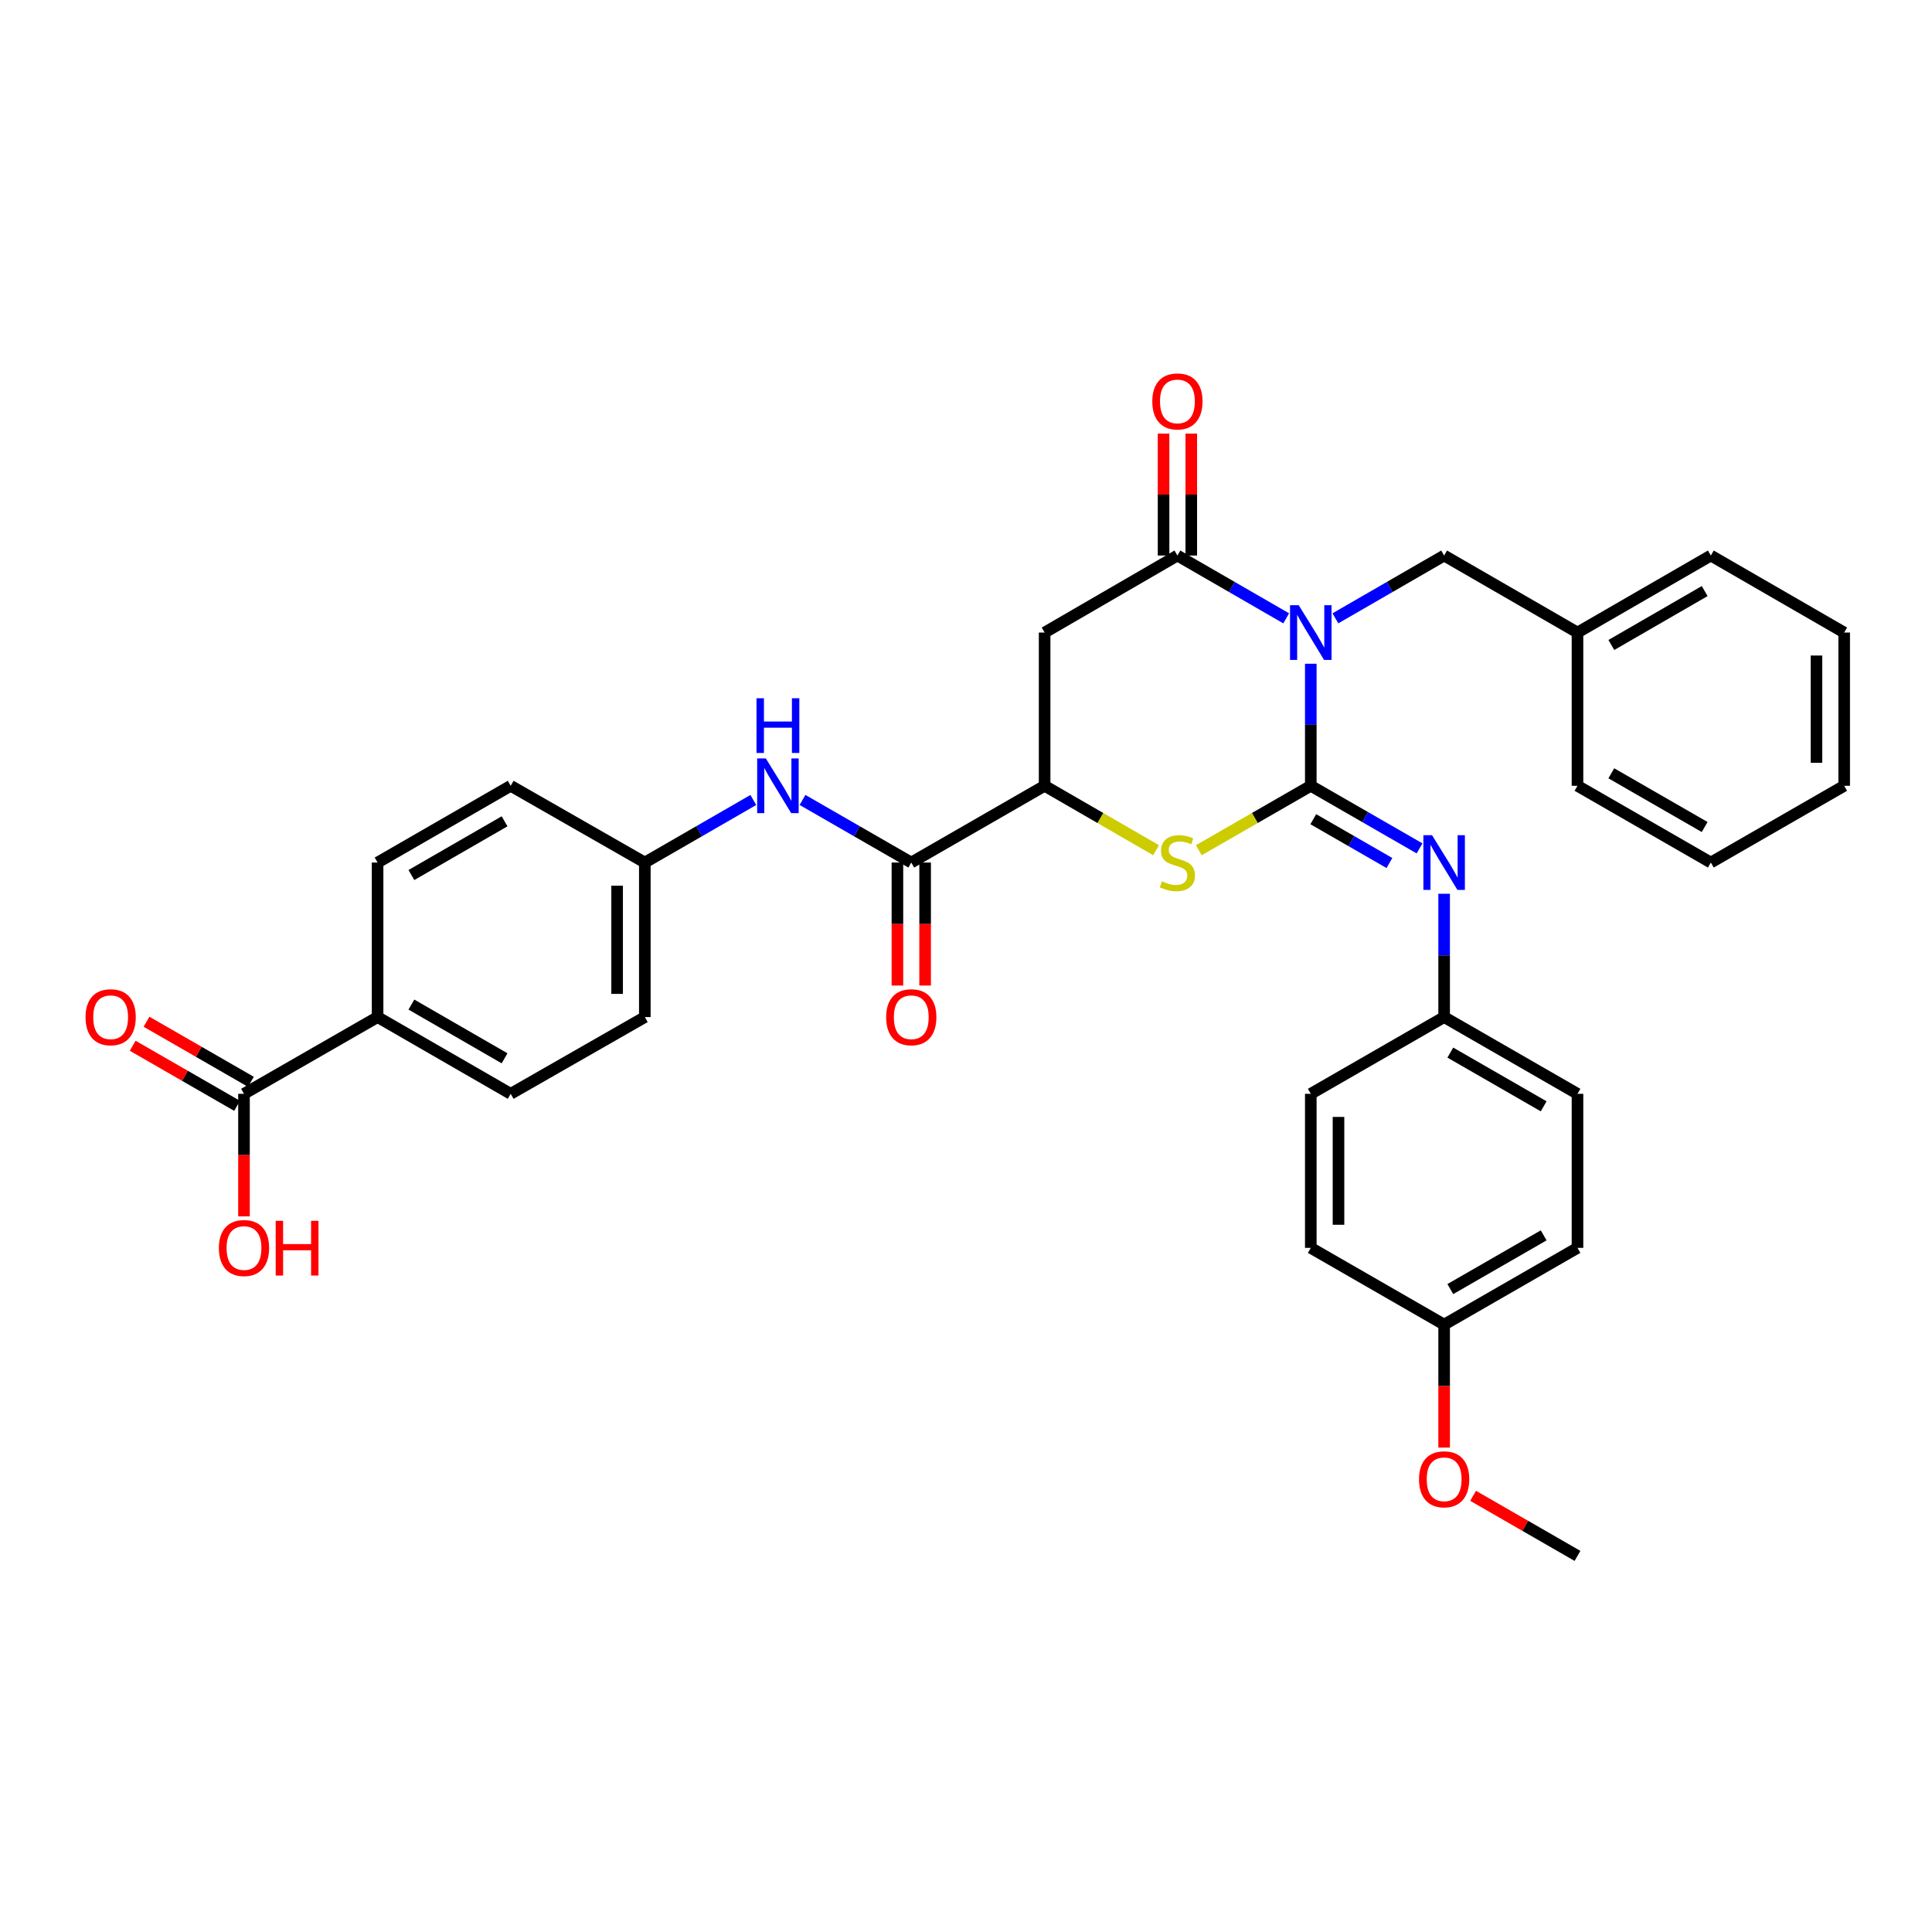 <?xml version='1.0' encoding='iso-8859-1'?>
<svg version='1.1' baseProfile='full'
              xmlns='http://www.w3.org/2000/svg'
                      xmlns:rdkit='http://www.rdkit.org/xml'
                      xmlns:xlink='http://www.w3.org/1999/xlink'
                  xml:space='preserve'
width='1000px' height='1000px' viewBox='0 0 1000 1000'>
<!-- END OF HEADER -->
<rect style='opacity:1.0;fill:#FFFFFF;stroke:none' width='1000' height='1000' x='0' y='0'> </rect>
<path class='bond-0' d='M 678.463,343.547 L 678.463,375.136' style='fill:none;fill-rule:evenodd;stroke:#0000FF;stroke-width:6px;stroke-linecap:butt;stroke-linejoin:miter;stroke-opacity:1' />
<path class='bond-0' d='M 678.463,375.136 L 678.463,406.726' style='fill:none;fill-rule:evenodd;stroke:#000000;stroke-width:6px;stroke-linecap:butt;stroke-linejoin:miter;stroke-opacity:1' />
<path class='bond-1' d='M 665.73,320.052 L 637.579,303.798' style='fill:none;fill-rule:evenodd;stroke:#0000FF;stroke-width:6px;stroke-linecap:butt;stroke-linejoin:miter;stroke-opacity:1' />
<path class='bond-1' d='M 637.579,303.798 L 609.427,287.543' style='fill:none;fill-rule:evenodd;stroke:#000000;stroke-width:6px;stroke-linecap:butt;stroke-linejoin:miter;stroke-opacity:1' />
<path class='bond-9' d='M 691.196,320.05 L 719.34,303.797' style='fill:none;fill-rule:evenodd;stroke:#0000FF;stroke-width:6px;stroke-linecap:butt;stroke-linejoin:miter;stroke-opacity:1' />
<path class='bond-9' d='M 719.34,303.797 L 747.484,287.543' style='fill:none;fill-rule:evenodd;stroke:#000000;stroke-width:6px;stroke-linecap:butt;stroke-linejoin:miter;stroke-opacity:1' />
<path class='bond-2' d='M 678.463,406.726 L 649.481,423.403' style='fill:none;fill-rule:evenodd;stroke:#000000;stroke-width:6px;stroke-linecap:butt;stroke-linejoin:miter;stroke-opacity:1' />
<path class='bond-2' d='M 649.481,423.403 L 620.498,440.08' style='fill:none;fill-rule:evenodd;stroke:#CCCC00;stroke-width:6px;stroke-linecap:butt;stroke-linejoin:miter;stroke-opacity:1' />
<path class='bond-5' d='M 678.463,406.726 L 706.608,422.925' style='fill:none;fill-rule:evenodd;stroke:#000000;stroke-width:6px;stroke-linecap:butt;stroke-linejoin:miter;stroke-opacity:1' />
<path class='bond-5' d='M 706.608,422.925 L 734.753,439.123' style='fill:none;fill-rule:evenodd;stroke:#0000FF;stroke-width:6px;stroke-linecap:butt;stroke-linejoin:miter;stroke-opacity:1' />
<path class='bond-5' d='M 679.753,424.015 L 699.454,435.354' style='fill:none;fill-rule:evenodd;stroke:#000000;stroke-width:6px;stroke-linecap:butt;stroke-linejoin:miter;stroke-opacity:1' />
<path class='bond-5' d='M 699.454,435.354 L 719.156,446.693' style='fill:none;fill-rule:evenodd;stroke:#0000FF;stroke-width:6px;stroke-linecap:butt;stroke-linejoin:miter;stroke-opacity:1' />
<path class='bond-3' d='M 609.427,287.543 L 540.693,327.404' style='fill:none;fill-rule:evenodd;stroke:#000000;stroke-width:6px;stroke-linecap:butt;stroke-linejoin:miter;stroke-opacity:1' />
<path class='bond-10' d='M 616.597,287.543 L 616.597,255.994' style='fill:none;fill-rule:evenodd;stroke:#000000;stroke-width:6px;stroke-linecap:butt;stroke-linejoin:miter;stroke-opacity:1' />
<path class='bond-10' d='M 616.597,255.994 L 616.597,224.444' style='fill:none;fill-rule:evenodd;stroke:#FF0000;stroke-width:6px;stroke-linecap:butt;stroke-linejoin:miter;stroke-opacity:1' />
<path class='bond-10' d='M 602.256,287.543 L 602.256,255.994' style='fill:none;fill-rule:evenodd;stroke:#000000;stroke-width:6px;stroke-linecap:butt;stroke-linejoin:miter;stroke-opacity:1' />
<path class='bond-10' d='M 602.256,255.994 L 602.256,224.444' style='fill:none;fill-rule:evenodd;stroke:#FF0000;stroke-width:6px;stroke-linecap:butt;stroke-linejoin:miter;stroke-opacity:1' />
<path class='bond-34' d='M 598.362,440.056 L 569.528,423.391' style='fill:none;fill-rule:evenodd;stroke:#CCCC00;stroke-width:6px;stroke-linecap:butt;stroke-linejoin:miter;stroke-opacity:1' />
<path class='bond-34' d='M 569.528,423.391 L 540.693,406.726' style='fill:none;fill-rule:evenodd;stroke:#000000;stroke-width:6px;stroke-linecap:butt;stroke-linejoin:miter;stroke-opacity:1' />
<path class='bond-4' d='M 540.693,327.404 L 540.693,406.726' style='fill:none;fill-rule:evenodd;stroke:#000000;stroke-width:6px;stroke-linecap:butt;stroke-linejoin:miter;stroke-opacity:1' />
<path class='bond-6' d='M 540.693,406.726 L 471.673,446.451' style='fill:none;fill-rule:evenodd;stroke:#000000;stroke-width:6px;stroke-linecap:butt;stroke-linejoin:miter;stroke-opacity:1' />
<path class='bond-14' d='M 747.484,462.61 L 747.484,494.522' style='fill:none;fill-rule:evenodd;stroke:#0000FF;stroke-width:6px;stroke-linecap:butt;stroke-linejoin:miter;stroke-opacity:1' />
<path class='bond-14' d='M 747.484,494.522 L 747.484,526.434' style='fill:none;fill-rule:evenodd;stroke:#000000;stroke-width:6px;stroke-linecap:butt;stroke-linejoin:miter;stroke-opacity:1' />
<path class='bond-7' d='M 471.673,446.451 L 443.528,430.252' style='fill:none;fill-rule:evenodd;stroke:#000000;stroke-width:6px;stroke-linecap:butt;stroke-linejoin:miter;stroke-opacity:1' />
<path class='bond-7' d='M 443.528,430.252 L 415.383,414.053' style='fill:none;fill-rule:evenodd;stroke:#0000FF;stroke-width:6px;stroke-linecap:butt;stroke-linejoin:miter;stroke-opacity:1' />
<path class='bond-12' d='M 464.502,446.451 L 464.502,478.283' style='fill:none;fill-rule:evenodd;stroke:#000000;stroke-width:6px;stroke-linecap:butt;stroke-linejoin:miter;stroke-opacity:1' />
<path class='bond-12' d='M 464.502,478.283 L 464.502,510.115' style='fill:none;fill-rule:evenodd;stroke:#FF0000;stroke-width:6px;stroke-linecap:butt;stroke-linejoin:miter;stroke-opacity:1' />
<path class='bond-12' d='M 478.843,446.451 L 478.843,478.283' style='fill:none;fill-rule:evenodd;stroke:#000000;stroke-width:6px;stroke-linecap:butt;stroke-linejoin:miter;stroke-opacity:1' />
<path class='bond-12' d='M 478.843,478.283 L 478.843,510.115' style='fill:none;fill-rule:evenodd;stroke:#FF0000;stroke-width:6px;stroke-linecap:butt;stroke-linejoin:miter;stroke-opacity:1' />
<path class='bond-15' d='M 389.924,414.065 L 361.842,430.258' style='fill:none;fill-rule:evenodd;stroke:#0000FF;stroke-width:6px;stroke-linecap:butt;stroke-linejoin:miter;stroke-opacity:1' />
<path class='bond-15' d='M 361.842,430.258 L 333.759,446.451' style='fill:none;fill-rule:evenodd;stroke:#000000;stroke-width:6px;stroke-linecap:butt;stroke-linejoin:miter;stroke-opacity:1' />
<path class='bond-8' d='M 126.291,566.159 L 195.439,526.434' style='fill:none;fill-rule:evenodd;stroke:#000000;stroke-width:6px;stroke-linecap:butt;stroke-linejoin:miter;stroke-opacity:1' />
<path class='bond-13' d='M 129.868,559.944 L 102.853,544.396' style='fill:none;fill-rule:evenodd;stroke:#000000;stroke-width:6px;stroke-linecap:butt;stroke-linejoin:miter;stroke-opacity:1' />
<path class='bond-13' d='M 102.853,544.396 L 75.838,528.847' style='fill:none;fill-rule:evenodd;stroke:#FF0000;stroke-width:6px;stroke-linecap:butt;stroke-linejoin:miter;stroke-opacity:1' />
<path class='bond-13' d='M 122.714,572.374 L 95.7,556.825' style='fill:none;fill-rule:evenodd;stroke:#000000;stroke-width:6px;stroke-linecap:butt;stroke-linejoin:miter;stroke-opacity:1' />
<path class='bond-13' d='M 95.7,556.825 L 68.685,541.277' style='fill:none;fill-rule:evenodd;stroke:#FF0000;stroke-width:6px;stroke-linecap:butt;stroke-linejoin:miter;stroke-opacity:1' />
<path class='bond-18' d='M 126.291,566.159 L 126.291,597.871' style='fill:none;fill-rule:evenodd;stroke:#000000;stroke-width:6px;stroke-linecap:butt;stroke-linejoin:miter;stroke-opacity:1' />
<path class='bond-18' d='M 126.291,597.871 L 126.291,629.582' style='fill:none;fill-rule:evenodd;stroke:#FF0000;stroke-width:6px;stroke-linecap:butt;stroke-linejoin:miter;stroke-opacity:1' />
<path class='bond-19' d='M 747.484,287.543 L 816.504,327.404' style='fill:none;fill-rule:evenodd;stroke:#000000;stroke-width:6px;stroke-linecap:butt;stroke-linejoin:miter;stroke-opacity:1' />
<path class='bond-11' d='M 195.439,526.434 L 264.332,566.159' style='fill:none;fill-rule:evenodd;stroke:#000000;stroke-width:6px;stroke-linecap:butt;stroke-linejoin:miter;stroke-opacity:1' />
<path class='bond-11' d='M 212.937,519.969 L 261.162,547.777' style='fill:none;fill-rule:evenodd;stroke:#000000;stroke-width:6px;stroke-linecap:butt;stroke-linejoin:miter;stroke-opacity:1' />
<path class='bond-37' d='M 195.439,526.434 L 195.439,446.451' style='fill:none;fill-rule:evenodd;stroke:#000000;stroke-width:6px;stroke-linecap:butt;stroke-linejoin:miter;stroke-opacity:1' />
<path class='bond-23' d='M 747.484,526.434 L 678.463,566.159' style='fill:none;fill-rule:evenodd;stroke:#000000;stroke-width:6px;stroke-linecap:butt;stroke-linejoin:miter;stroke-opacity:1' />
<path class='bond-24' d='M 747.484,526.434 L 816.504,566.159' style='fill:none;fill-rule:evenodd;stroke:#000000;stroke-width:6px;stroke-linecap:butt;stroke-linejoin:miter;stroke-opacity:1' />
<path class='bond-24' d='M 750.683,544.822 L 798.998,572.63' style='fill:none;fill-rule:evenodd;stroke:#000000;stroke-width:6px;stroke-linecap:butt;stroke-linejoin:miter;stroke-opacity:1' />
<path class='bond-21' d='M 333.759,446.451 L 264.332,406.726' style='fill:none;fill-rule:evenodd;stroke:#000000;stroke-width:6px;stroke-linecap:butt;stroke-linejoin:miter;stroke-opacity:1' />
<path class='bond-22' d='M 333.759,446.451 L 333.759,526.434' style='fill:none;fill-rule:evenodd;stroke:#000000;stroke-width:6px;stroke-linecap:butt;stroke-linejoin:miter;stroke-opacity:1' />
<path class='bond-22' d='M 319.418,458.448 L 319.418,514.437' style='fill:none;fill-rule:evenodd;stroke:#000000;stroke-width:6px;stroke-linecap:butt;stroke-linejoin:miter;stroke-opacity:1' />
<path class='bond-16' d='M 264.332,566.159 L 333.759,526.434' style='fill:none;fill-rule:evenodd;stroke:#000000;stroke-width:6px;stroke-linecap:butt;stroke-linejoin:miter;stroke-opacity:1' />
<path class='bond-17' d='M 195.439,446.451 L 264.332,406.726' style='fill:none;fill-rule:evenodd;stroke:#000000;stroke-width:6px;stroke-linecap:butt;stroke-linejoin:miter;stroke-opacity:1' />
<path class='bond-17' d='M 212.937,452.916 L 261.162,425.108' style='fill:none;fill-rule:evenodd;stroke:#000000;stroke-width:6px;stroke-linecap:butt;stroke-linejoin:miter;stroke-opacity:1' />
<path class='bond-28' d='M 816.504,327.404 L 885.525,287.543' style='fill:none;fill-rule:evenodd;stroke:#000000;stroke-width:6px;stroke-linecap:butt;stroke-linejoin:miter;stroke-opacity:1' />
<path class='bond-28' d='M 834.03,333.843 L 882.344,305.941' style='fill:none;fill-rule:evenodd;stroke:#000000;stroke-width:6px;stroke-linecap:butt;stroke-linejoin:miter;stroke-opacity:1' />
<path class='bond-29' d='M 816.504,327.404 L 816.504,406.726' style='fill:none;fill-rule:evenodd;stroke:#000000;stroke-width:6px;stroke-linecap:butt;stroke-linejoin:miter;stroke-opacity:1' />
<path class='bond-20' d='M 747.484,685.612 L 816.504,645.896' style='fill:none;fill-rule:evenodd;stroke:#000000;stroke-width:6px;stroke-linecap:butt;stroke-linejoin:miter;stroke-opacity:1' />
<path class='bond-20' d='M 750.684,667.225 L 798.999,639.423' style='fill:none;fill-rule:evenodd;stroke:#000000;stroke-width:6px;stroke-linecap:butt;stroke-linejoin:miter;stroke-opacity:1' />
<path class='bond-27' d='M 747.484,685.612 L 747.484,717.444' style='fill:none;fill-rule:evenodd;stroke:#000000;stroke-width:6px;stroke-linecap:butt;stroke-linejoin:miter;stroke-opacity:1' />
<path class='bond-27' d='M 747.484,717.444 L 747.484,749.276' style='fill:none;fill-rule:evenodd;stroke:#FF0000;stroke-width:6px;stroke-linecap:butt;stroke-linejoin:miter;stroke-opacity:1' />
<path class='bond-36' d='M 747.484,685.612 L 678.463,645.896' style='fill:none;fill-rule:evenodd;stroke:#000000;stroke-width:6px;stroke-linecap:butt;stroke-linejoin:miter;stroke-opacity:1' />
<path class='bond-25' d='M 678.463,566.159 L 678.463,645.896' style='fill:none;fill-rule:evenodd;stroke:#000000;stroke-width:6px;stroke-linecap:butt;stroke-linejoin:miter;stroke-opacity:1' />
<path class='bond-25' d='M 692.804,578.119 L 692.804,633.935' style='fill:none;fill-rule:evenodd;stroke:#000000;stroke-width:6px;stroke-linecap:butt;stroke-linejoin:miter;stroke-opacity:1' />
<path class='bond-26' d='M 816.504,566.159 L 816.504,645.896' style='fill:none;fill-rule:evenodd;stroke:#000000;stroke-width:6px;stroke-linecap:butt;stroke-linejoin:miter;stroke-opacity:1' />
<path class='bond-30' d='M 762.475,774.226 L 789.49,789.777' style='fill:none;fill-rule:evenodd;stroke:#FF0000;stroke-width:6px;stroke-linecap:butt;stroke-linejoin:miter;stroke-opacity:1' />
<path class='bond-30' d='M 789.49,789.777 L 816.504,805.329' style='fill:none;fill-rule:evenodd;stroke:#000000;stroke-width:6px;stroke-linecap:butt;stroke-linejoin:miter;stroke-opacity:1' />
<path class='bond-31' d='M 885.525,287.543 L 954.545,327.404' style='fill:none;fill-rule:evenodd;stroke:#000000;stroke-width:6px;stroke-linecap:butt;stroke-linejoin:miter;stroke-opacity:1' />
<path class='bond-32' d='M 816.504,406.726 L 885.525,446.451' style='fill:none;fill-rule:evenodd;stroke:#000000;stroke-width:6px;stroke-linecap:butt;stroke-linejoin:miter;stroke-opacity:1' />
<path class='bond-32' d='M 834.011,400.255 L 882.326,428.063' style='fill:none;fill-rule:evenodd;stroke:#000000;stroke-width:6px;stroke-linecap:butt;stroke-linejoin:miter;stroke-opacity:1' />
<path class='bond-35' d='M 954.545,327.404 L 954.545,406.726' style='fill:none;fill-rule:evenodd;stroke:#000000;stroke-width:6px;stroke-linecap:butt;stroke-linejoin:miter;stroke-opacity:1' />
<path class='bond-35' d='M 940.204,339.302 L 940.204,394.828' style='fill:none;fill-rule:evenodd;stroke:#000000;stroke-width:6px;stroke-linecap:butt;stroke-linejoin:miter;stroke-opacity:1' />
<path class='bond-33' d='M 885.525,446.451 L 954.545,406.726' style='fill:none;fill-rule:evenodd;stroke:#000000;stroke-width:6px;stroke-linecap:butt;stroke-linejoin:miter;stroke-opacity:1' />
<path  class='atom-0' d='M 672.203 313.244
L 681.483 328.244
Q 682.403 329.724, 683.883 332.404
Q 685.363 335.084, 685.443 335.244
L 685.443 313.244
L 689.203 313.244
L 689.203 341.564
L 685.323 341.564
L 675.363 325.164
Q 674.203 323.244, 672.963 321.044
Q 671.763 318.844, 671.403 318.164
L 671.403 341.564
L 667.723 341.564
L 667.723 313.244
L 672.203 313.244
' fill='#0000FF'/>
<path  class='atom-3' d='M 601.427 456.171
Q 601.747 456.291, 603.067 456.851
Q 604.387 457.411, 605.827 457.771
Q 607.307 458.091, 608.747 458.091
Q 611.427 458.091, 612.987 456.811
Q 614.547 455.491, 614.547 453.211
Q 614.547 451.651, 613.747 450.691
Q 612.987 449.731, 611.787 449.211
Q 610.587 448.691, 608.587 448.091
Q 606.067 447.331, 604.547 446.611
Q 603.067 445.891, 601.987 444.371
Q 600.947 442.851, 600.947 440.291
Q 600.947 436.731, 603.347 434.531
Q 605.787 432.331, 610.587 432.331
Q 613.867 432.331, 617.587 433.891
L 616.667 436.971
Q 613.267 435.571, 610.707 435.571
Q 607.947 435.571, 606.427 436.731
Q 604.907 437.851, 604.947 439.811
Q 604.947 441.331, 605.707 442.251
Q 606.507 443.171, 607.627 443.691
Q 608.787 444.211, 610.707 444.811
Q 613.267 445.611, 614.787 446.411
Q 616.307 447.211, 617.387 448.851
Q 618.507 450.451, 618.507 453.211
Q 618.507 457.131, 615.867 459.251
Q 613.267 461.331, 608.907 461.331
Q 606.387 461.331, 604.467 460.771
Q 602.587 460.251, 600.347 459.331
L 601.427 456.171
' fill='#CCCC00'/>
<path  class='atom-6' d='M 741.224 432.291
L 750.504 447.291
Q 751.424 448.771, 752.904 451.451
Q 754.384 454.131, 754.464 454.291
L 754.464 432.291
L 758.224 432.291
L 758.224 460.611
L 754.344 460.611
L 744.384 444.211
Q 743.224 442.291, 741.984 440.091
Q 740.784 437.891, 740.424 437.211
L 740.424 460.611
L 736.744 460.611
L 736.744 432.291
L 741.224 432.291
' fill='#0000FF'/>
<path  class='atom-8' d='M 396.392 392.566
L 405.672 407.566
Q 406.592 409.046, 408.072 411.726
Q 409.552 414.406, 409.632 414.566
L 409.632 392.566
L 413.392 392.566
L 413.392 420.886
L 409.512 420.886
L 399.552 404.486
Q 398.392 402.566, 397.152 400.366
Q 395.952 398.166, 395.592 397.486
L 395.592 420.886
L 391.912 420.886
L 391.912 392.566
L 396.392 392.566
' fill='#0000FF'/>
<path  class='atom-8' d='M 391.572 361.414
L 395.412 361.414
L 395.412 373.454
L 409.892 373.454
L 409.892 361.414
L 413.732 361.414
L 413.732 389.734
L 409.892 389.734
L 409.892 376.654
L 395.412 376.654
L 395.412 389.734
L 391.572 389.734
L 391.572 361.414
' fill='#0000FF'/>
<path  class='atom-11' d='M 596.427 207.767
Q 596.427 200.967, 599.787 197.167
Q 603.147 193.367, 609.427 193.367
Q 615.707 193.367, 619.067 197.167
Q 622.427 200.967, 622.427 207.767
Q 622.427 214.647, 619.027 218.567
Q 615.627 222.447, 609.427 222.447
Q 603.187 222.447, 599.787 218.567
Q 596.427 214.687, 596.427 207.767
M 609.427 219.247
Q 613.747 219.247, 616.067 216.367
Q 618.427 213.447, 618.427 207.767
Q 618.427 202.207, 616.067 199.407
Q 613.747 196.567, 609.427 196.567
Q 605.107 196.567, 602.747 199.367
Q 600.427 202.167, 600.427 207.767
Q 600.427 213.487, 602.747 216.367
Q 605.107 219.247, 609.427 219.247
' fill='#FF0000'/>
<path  class='atom-13' d='M 458.673 526.514
Q 458.673 519.714, 462.033 515.914
Q 465.393 512.114, 471.673 512.114
Q 477.953 512.114, 481.313 515.914
Q 484.673 519.714, 484.673 526.514
Q 484.673 533.394, 481.273 537.314
Q 477.873 541.194, 471.673 541.194
Q 465.433 541.194, 462.033 537.314
Q 458.673 533.434, 458.673 526.514
M 471.673 537.994
Q 475.993 537.994, 478.313 535.114
Q 480.673 532.194, 480.673 526.514
Q 480.673 520.954, 478.313 518.154
Q 475.993 515.314, 471.673 515.314
Q 467.353 515.314, 464.993 518.114
Q 462.673 520.914, 462.673 526.514
Q 462.673 532.234, 464.993 535.114
Q 467.353 537.994, 471.673 537.994
' fill='#FF0000'/>
<path  class='atom-14' d='M 44.271 526.514
Q 44.271 519.714, 47.631 515.914
Q 50.991 512.114, 57.271 512.114
Q 63.551 512.114, 66.911 515.914
Q 70.271 519.714, 70.271 526.514
Q 70.271 533.394, 66.871 537.314
Q 63.471 541.194, 57.271 541.194
Q 51.031 541.194, 47.631 537.314
Q 44.271 533.434, 44.271 526.514
M 57.271 537.994
Q 61.591 537.994, 63.911 535.114
Q 66.271 532.194, 66.271 526.514
Q 66.271 520.954, 63.911 518.154
Q 61.591 515.314, 57.271 515.314
Q 52.951 515.314, 50.591 518.114
Q 48.271 520.914, 48.271 526.514
Q 48.271 532.234, 50.591 535.114
Q 52.951 537.994, 57.271 537.994
' fill='#FF0000'/>
<path  class='atom-19' d='M 113.291 645.976
Q 113.291 639.176, 116.651 635.376
Q 120.011 631.576, 126.291 631.576
Q 132.571 631.576, 135.931 635.376
Q 139.291 639.176, 139.291 645.976
Q 139.291 652.856, 135.891 656.776
Q 132.491 660.656, 126.291 660.656
Q 120.051 660.656, 116.651 656.776
Q 113.291 652.896, 113.291 645.976
M 126.291 657.456
Q 130.611 657.456, 132.931 654.576
Q 135.291 651.656, 135.291 645.976
Q 135.291 640.416, 132.931 637.616
Q 130.611 634.776, 126.291 634.776
Q 121.971 634.776, 119.611 637.576
Q 117.291 640.376, 117.291 645.976
Q 117.291 651.696, 119.611 654.576
Q 121.971 657.456, 126.291 657.456
' fill='#FF0000'/>
<path  class='atom-19' d='M 142.691 631.896
L 146.531 631.896
L 146.531 643.936
L 161.011 643.936
L 161.011 631.896
L 164.851 631.896
L 164.851 660.216
L 161.011 660.216
L 161.011 647.136
L 146.531 647.136
L 146.531 660.216
L 142.691 660.216
L 142.691 631.896
' fill='#FF0000'/>
<path  class='atom-28' d='M 734.484 765.676
Q 734.484 758.876, 737.844 755.076
Q 741.204 751.276, 747.484 751.276
Q 753.764 751.276, 757.124 755.076
Q 760.484 758.876, 760.484 765.676
Q 760.484 772.556, 757.084 776.476
Q 753.684 780.356, 747.484 780.356
Q 741.244 780.356, 737.844 776.476
Q 734.484 772.596, 734.484 765.676
M 747.484 777.156
Q 751.804 777.156, 754.124 774.276
Q 756.484 771.356, 756.484 765.676
Q 756.484 760.116, 754.124 757.316
Q 751.804 754.476, 747.484 754.476
Q 743.164 754.476, 740.804 757.276
Q 738.484 760.076, 738.484 765.676
Q 738.484 771.396, 740.804 774.276
Q 743.164 777.156, 747.484 777.156
' fill='#FF0000'/>
</svg>
